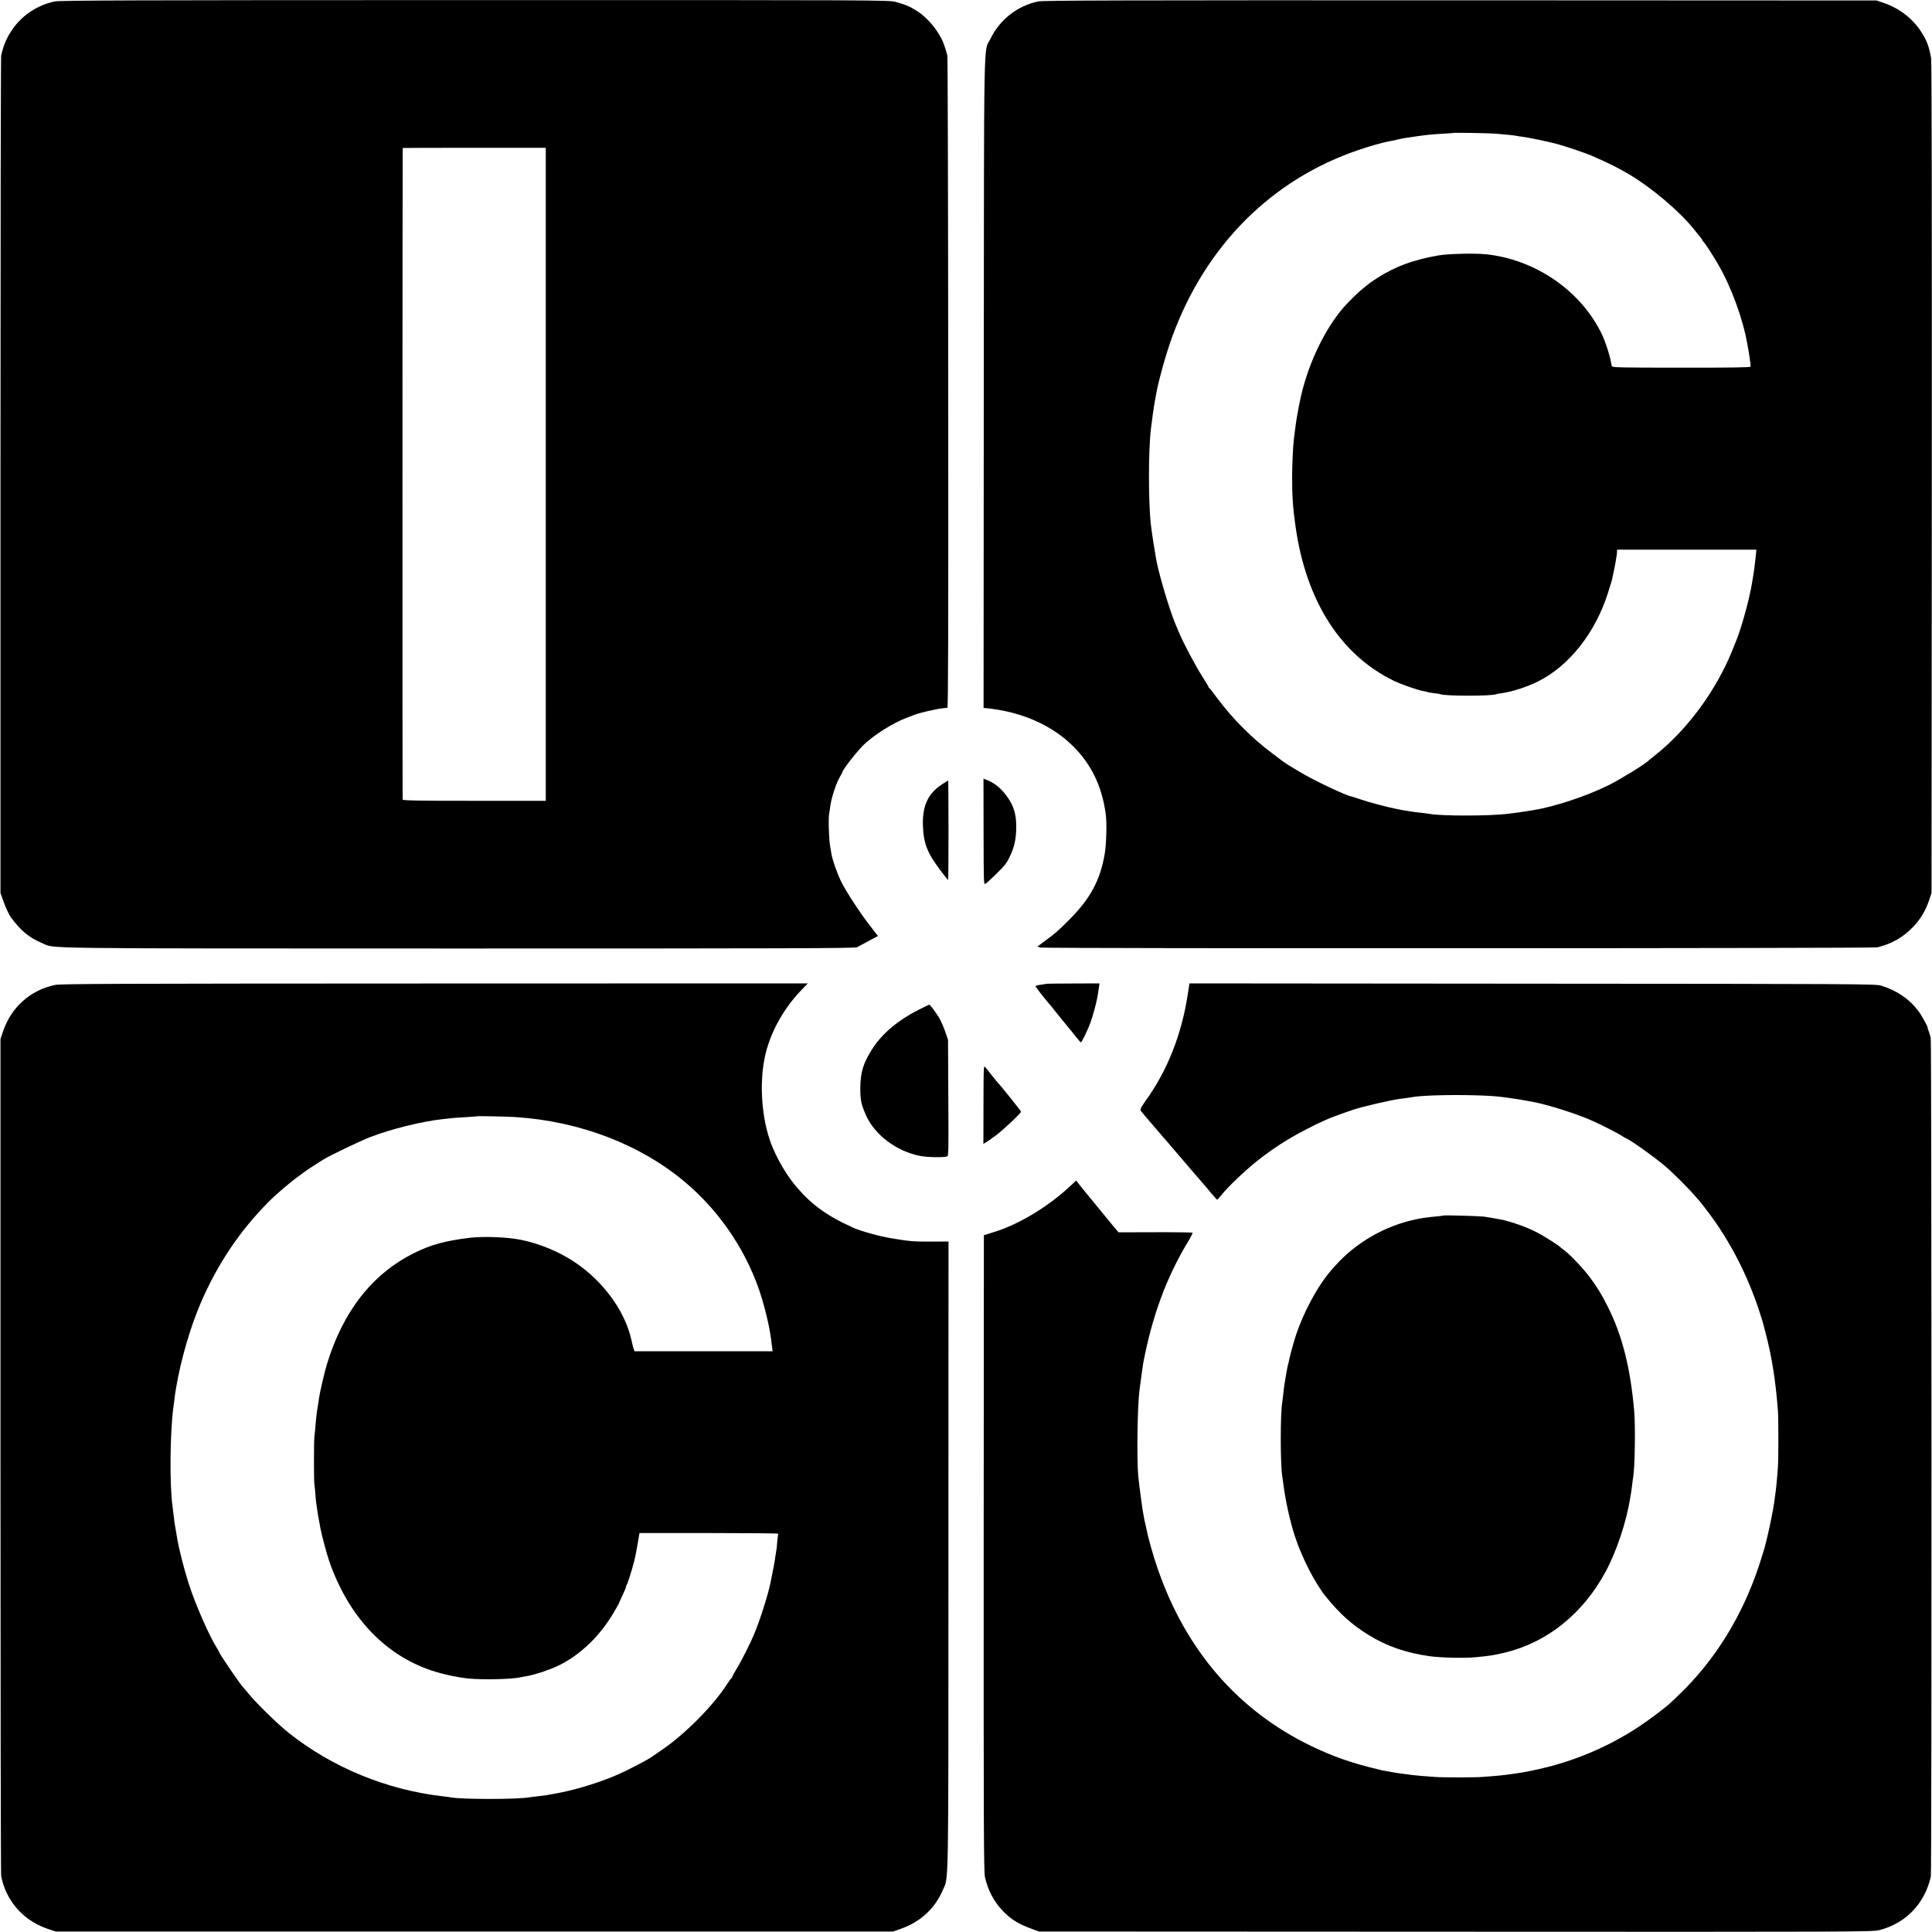 <?xml version="1.0" standalone="no"?>
<!DOCTYPE svg PUBLIC "-//W3C//DTD SVG 20010904//EN"
 "http://www.w3.org/TR/2001/REC-SVG-20010904/DTD/svg10.dtd">
<svg version="1.0" xmlns="http://www.w3.org/2000/svg"
 width="2000pt" height="2000pt" viewBox="0 0 2000 2000"
 preserveAspectRatio="xMidYMid meet">
<g transform="translate(0,2000) scale(0.1,-0.1)"
fill="#000000" stroke="none">
<path d="M565 19985 c-177 -39 -329 -138 -430 -280 -62 -86 -97 -167 -123
-280 -4 -16 -7 -1974 -7 -4350 l0 -4320 29 -80 c25 -72 58 -142 78 -170 103
-140 191 -213 324 -268 139 -59 -167 -55 4304 -56 3395 0 4110 2 4131 13 14 7
55 29 90 48 35 19 78 43 96 52 l32 16 -76 98 c-100 127 -252 358 -303 461 -43
87 -94 231 -104 297 -4 21 -9 53 -12 69 -14 82 -20 298 -10 347 3 13 8 42 10
66 11 91 64 252 103 314 13 21 23 40 23 43 0 24 142 206 219 283 101 99 306
229 441 279 36 13 74 28 85 33 20 9 129 38 175 46 14 3 32 7 40 9 15 5 103 17
127 18 9 0 11 781 9 3361 -1 1849 -5 3375 -9 3391 -15 58 -19 70 -39 125 -49
126 -161 264 -276 337 -69 44 -126 68 -220 93 -76 19 -120 20 -4362 19 -3519
0 -4296 -3 -4345 -14z m5085 -4895 l0 -3380 -739 0 c-582 0 -740 3 -743 13 -3
10 -2 6736 1 6745 1 1 334 2 741 2 l740 0 0 -3380z"/>
<path d="M10745 19985 c-214 -47 -393 -186 -490 -383 -75 -153 -68 190 -71
-3563 l-2 -3367 56 -6 c502 -58 897 -309 1090 -692 58 -116 99 -254 119 -405
12 -91 6 -309 -11 -409 -48 -276 -149 -462 -371 -685 -118 -118 -134 -131
-243 -212 l-83 -62 33 -10 c40 -11 8618 -9 8663 2 150 38 264 103 365 207 78
81 131 167 168 275 l27 80 3 4290 c1 2755 -1 4311 -7 4350 -19 117 -45 188
-103 276 -87 136 -226 243 -383 297 l-80 27 -4310 2 c-3542 1 -4321 -1 -4370
-12z m4740 -1369 c110 -9 187 -17 205 -21 8 -2 38 -7 65 -10 71 -9 276 -52
365 -76 95 -26 301 -96 360 -122 195 -86 268 -123 398 -200 221 -132 509 -376
647 -548 22 -28 52 -64 67 -82 15 -18 28 -35 28 -39 0 -4 6 -13 13 -20 21 -21
90 -126 151 -231 137 -234 259 -567 305 -832 6 -33 13 -73 16 -90 4 -24 14
-93 17 -124 0 -3 0 -11 -1 -17 -1 -7 -211 -11 -716 -10 -638 0 -715 2 -719 15
-3 9 -7 32 -11 51 -12 66 -57 205 -87 268 -212 455 -691 788 -1208 840 -124
12 -393 5 -495 -13 -258 -46 -440 -113 -625 -231 -41 -27 -77 -51 -80 -54 -3
-3 -25 -21 -50 -40 -67 -51 -185 -167 -245 -240 -199 -245 -362 -606 -431
-955 -4 -22 -8 -42 -9 -45 -1 -4 -11 -58 -20 -110 -6 -33 -15 -97 -20 -140 -3
-25 -8 -61 -10 -80 -10 -76 -19 -272 -19 -410 0 -189 8 -307 35 -498 109 -773
466 -1333 1021 -1601 78 -37 247 -96 302 -105 21 -4 42 -8 46 -11 4 -2 34 -7
66 -11 32 -3 62 -8 66 -10 34 -21 542 -21 577 0 3 2 29 7 56 10 109 15 264 65
379 123 322 162 589 501 721 913 20 63 38 122 40 130 15 63 37 171 41 200 3
19 6 44 9 55 2 11 4 30 4 43 l1 22 721 0 721 0 -6 -62 c-10 -95 -17 -155 -30
-228 -3 -19 -8 -46 -10 -60 -27 -164 -108 -459 -164 -596 -11 -27 -30 -74 -42
-104 -166 -408 -461 -810 -785 -1069 -38 -31 -72 -58 -75 -61 -33 -36 -285
-191 -415 -257 -225 -112 -561 -224 -775 -258 -19 -3 -46 -7 -60 -10 -46 -8
-131 -20 -213 -30 -198 -23 -681 -23 -804 -1 -14 3 -95 13 -168 21 -15 2 -119
19 -125 20 -3 1 -23 5 -45 9 -93 18 -287 69 -375 99 -52 17 -97 32 -100 32
-60 10 -401 172 -543 259 -37 22 -76 46 -85 51 -21 13 -74 47 -87 57 -5 5 -54
41 -108 82 -212 159 -406 354 -569 572 -40 55 -76 101 -80 102 -5 2 -8 8 -8
12 0 5 -30 55 -67 112 -61 94 -194 345 -235 443 -9 22 -26 62 -38 90 -58 137
-159 471 -196 647 -13 66 -50 296 -59 378 -28 233 -28 784 0 1005 13 101 19
151 20 155 1 3 5 30 9 60 5 30 10 64 12 75 3 11 7 34 10 52 24 144 104 431
171 613 345 940 1029 1624 1928 1928 117 40 250 77 310 88 17 3 57 11 90 19
62 14 79 17 200 34 97 14 153 20 275 27 58 3 106 7 107 8 5 4 364 -2 438 -8z"/>
<path d="M10182 11390 c1 -531 1 -549 19 -539 10 5 63 53 117 107 81 79 106
111 134 172 50 104 68 188 68 315 1 128 -29 223 -103 320 -61 82 -127 133
-211 165 l-25 9 1 -549z"/>
<path d="M9754 11882 c-147 -95 -207 -224 -200 -427 6 -184 45 -284 176 -458
44 -59 82 -107 85 -107 2 0 4 232 4 515 -1 283 -2 515 -3 515 -2 0 -30 -17
-62 -38z"/>
<path d="M570 9804 c-257 -55 -452 -229 -538 -479 l-27 -80 0 -4315 c0 -2373
3 -4331 7 -4350 22 -110 59 -195 123 -286 86 -120 210 -211 360 -262 l80 -27
4335 0 4335 0 80 28 c202 71 352 209 433 397 64 147 60 -97 60 3461 l1 3257
-182 -1 c-192 0 -210 2 -407 34 -128 21 -315 73 -398 110 -284 128 -450 251
-615 457 -89 110 -182 275 -234 411 -97 257 -124 613 -67 891 50 247 188 501
377 698 l70 72 -3864 -1 c-3262 -1 -3874 -3 -3929 -15z m4767 -1368 c667 -43
1295 -285 1758 -676 374 -316 657 -747 795 -1211 47 -157 83 -323 96 -444 3
-27 7 -60 9 -71 l3 -22 -715 0 -714 0 -9 22 c-4 11 -15 55 -24 96 -71 320
-324 649 -646 842 -172 103 -379 178 -560 204 -140 20 -349 25 -469 10 -250
-30 -400 -71 -571 -156 -435 -215 -741 -605 -908 -1160 -21 -68 -71 -284 -77
-329 -2 -14 -8 -53 -13 -86 -13 -71 -19 -124 -27 -225 -4 -41 -8 -91 -11 -110
-5 -47 -5 -449 0 -480 3 -14 7 -63 11 -110 3 -47 8 -92 10 -100 2 -8 6 -35 9
-60 3 -25 8 -54 10 -65 2 -11 7 -38 11 -60 4 -22 9 -51 12 -65 12 -67 65 -266
91 -341 199 -572 572 -970 1062 -1133 115 -38 264 -70 380 -82 139 -14 437 -8
530 11 14 3 52 10 85 16 81 15 224 63 312 105 228 109 436 309 581 559 26 44
47 82 48 85 0 3 17 40 37 83 20 42 37 83 37 90 0 7 4 17 8 22 9 10 46 127 75
235 8 30 23 100 32 155 9 55 18 110 21 123 l4 22 721 0 c396 0 718 -3 716 -7
-3 -5 -8 -46 -12 -93 -3 -46 -8 -87 -10 -90 -1 -3 -5 -28 -9 -55 -4 -41 -25
-149 -51 -275 -26 -123 -104 -370 -161 -509 -44 -108 -139 -296 -193 -384 -23
-37 -41 -71 -41 -76 0 -5 -3 -11 -8 -13 -4 -1 -22 -26 -40 -54 -149 -234 -451
-537 -702 -704 -41 -28 -79 -54 -85 -58 -34 -26 -240 -134 -345 -180 -166 -74
-415 -153 -595 -188 -11 -2 -31 -6 -45 -9 -14 -2 -38 -7 -55 -10 -16 -3 -39
-7 -50 -9 -11 -2 -51 -7 -90 -11 -38 -4 -78 -9 -88 -11 -125 -22 -696 -22
-814 0 -11 3 -44 7 -74 10 -585 67 -1148 298 -1601 658 -112 89 -322 294 -409
398 -30 36 -56 67 -59 70 -27 24 -250 351 -250 365 0 3 -11 23 -25 45 -82 130
-226 460 -293 671 -46 144 -99 351 -117 459 -3 19 -10 62 -16 95 -6 33 -13 71
-14 85 -13 109 -17 139 -20 165 -30 213 -25 754 9 1010 3 22 8 63 12 90 6 52
7 62 19 130 49 285 144 611 250 860 173 404 404 750 706 1054 82 83 237 214
319 271 19 13 37 27 40 30 5 6 147 100 210 138 74 45 380 191 480 230 222 86
541 164 755 187 33 3 74 8 90 10 17 2 82 7 145 10 63 4 116 8 117 9 4 4 314
-2 400 -8z"/>
<path d="M10825 9815 c-5 -2 -31 -6 -57 -10 -27 -3 -48 -10 -48 -15 0 -7 124
-166 140 -180 3 -3 51 -61 105 -130 55 -68 107 -132 115 -141 8 -9 35 -41 59
-73 24 -31 47 -56 50 -56 9 0 63 110 94 190 14 36 37 110 51 165 25 100 29
120 41 208 l7 47 -273 -1 c-151 0 -278 -2 -284 -4z"/>
<path d="M12296 9708 c-64 -418 -211 -791 -438 -1105 -40 -56 -57 -87 -51 -97
9 -16 54 -69 203 -241 58 -67 119 -137 135 -157 17 -19 51 -59 76 -89 26 -30
91 -106 145 -169 54 -63 103 -120 109 -126 5 -6 35 -41 65 -77 30 -36 57 -66
60 -66 3 -1 25 24 50 55 61 77 245 252 364 346 207 165 420 293 712 426 39 18
204 79 279 103 117 38 386 100 490 114 52 6 106 14 141 20 157 25 705 26 904
0 113 -14 198 -27 325 -51 158 -29 457 -124 620 -197 102 -45 292 -143 315
-162 8 -6 23 -15 32 -18 40 -14 279 -183 397 -282 80 -66 253 -238 322 -320
19 -22 40 -47 48 -55 8 -8 52 -66 99 -128 216 -291 393 -636 512 -998 23 -71
43 -136 45 -146 2 -9 12 -50 23 -90 63 -235 104 -495 127 -803 6 -75 6 -499 0
-580 -7 -106 -20 -241 -30 -305 -3 -19 -7 -48 -9 -65 -9 -69 -47 -257 -71
-355 -15 -58 -28 -112 -30 -120 -2 -8 -24 -79 -49 -156 -174 -536 -461 -1001
-840 -1363 -33 -31 -69 -65 -80 -76 -46 -45 -228 -182 -331 -250 -314 -207
-665 -356 -1036 -439 -128 -28 -135 -30 -274 -50 -91 -13 -143 -19 -315 -31
-71 -6 -407 -6 -485 0 -91 6 -207 16 -235 20 -14 2 -47 6 -75 10 -54 6 -96 13
-135 20 -14 3 -41 7 -60 11 -19 3 -39 7 -45 8 -5 2 -23 6 -40 10 -280 67 -461
131 -691 241 -758 366 -1300 992 -1591 1840 -50 145 -97 313 -119 425 -3 14
-7 32 -9 40 -2 8 -7 29 -10 45 -2 17 -7 41 -10 55 -9 47 -44 305 -52 390 -16
179 -9 715 13 890 9 72 35 260 39 282 93 485 238 879 459 1247 31 51 54 96 52
100 -2 3 -176 6 -385 5 l-382 -1 -27 32 c-45 53 -63 75 -177 215 -60 74 -112
137 -115 140 -3 3 -31 37 -63 77 l-57 72 -48 -45 c-224 -214 -531 -402 -789
-484 l-118 -37 -2 -3289 c-1 -2845 1 -3298 13 -3354 30 -134 91 -252 177 -343
92 -97 167 -144 320 -199 l62 -23 4315 -2 c4249 -2 4316 -2 4390 18 270 70
467 276 528 554 10 45 8 8633 -1 8680 -5 22 -15 55 -22 73 -8 17 -12 32 -9 32
7 0 -65 132 -94 170 -97 129 -224 216 -390 267 -54 17 -250 18 -3608 20
l-3551 3 -17 -112z"/>
<path d="M9508 9546 c-208 -105 -372 -242 -472 -395 -99 -151 -130 -251 -130
-421 0 -120 10 -165 60 -278 90 -200 312 -368 553 -417 70 -15 238 -19 283 -7
18 4 18 26 15 606 l-3 601 -27 80 c-15 44 -42 106 -59 138 -32 56 -98 146
-108 147 -3 0 -53 -24 -112 -54z"/>
<path d="M10181 8567 l-1 -408 38 22 c20 13 39 26 42 29 3 4 12 11 21 16 50
28 289 248 289 266 0 6 -208 267 -230 288 -8 7 -94 114 -138 170 -20 24 -20
23 -21 -383z"/>
<path d="M14940 7417 c-3 -3 -41 -7 -85 -11 -337 -26 -661 -165 -915 -391 -57
-52 -82 -77 -155 -160 -139 -157 -291 -436 -371 -682 -23 -71 -60 -205 -69
-252 -2 -13 -6 -30 -9 -39 -3 -9 -8 -30 -11 -47 -2 -16 -7 -41 -10 -55 -3 -14
-7 -41 -10 -60 -3 -19 -7 -45 -9 -57 -3 -12 -8 -53 -11 -90 -4 -37 -9 -77 -11
-88 -21 -114 -21 -660 1 -773 1 -10 6 -39 9 -67 23 -181 70 -394 121 -549 73
-223 209 -488 324 -629 143 -175 263 -283 433 -389 190 -118 389 -188 638
-223 110 -16 370 -22 480 -10 153 15 164 17 275 42 450 101 831 403 1069 848
111 207 214 516 251 755 4 25 9 53 11 64 2 10 6 44 10 75 3 31 8 64 10 75 18
98 25 526 11 691 -39 446 -124 782 -274 1080 -62 123 -105 194 -183 300 -69
93 -200 232 -267 282 -21 15 -40 31 -43 34 -14 17 -174 118 -245 154 -102 53
-267 111 -370 131 -47 9 -133 24 -170 29 -50 7 -419 17 -425 12z"/>
</g>
</svg>

